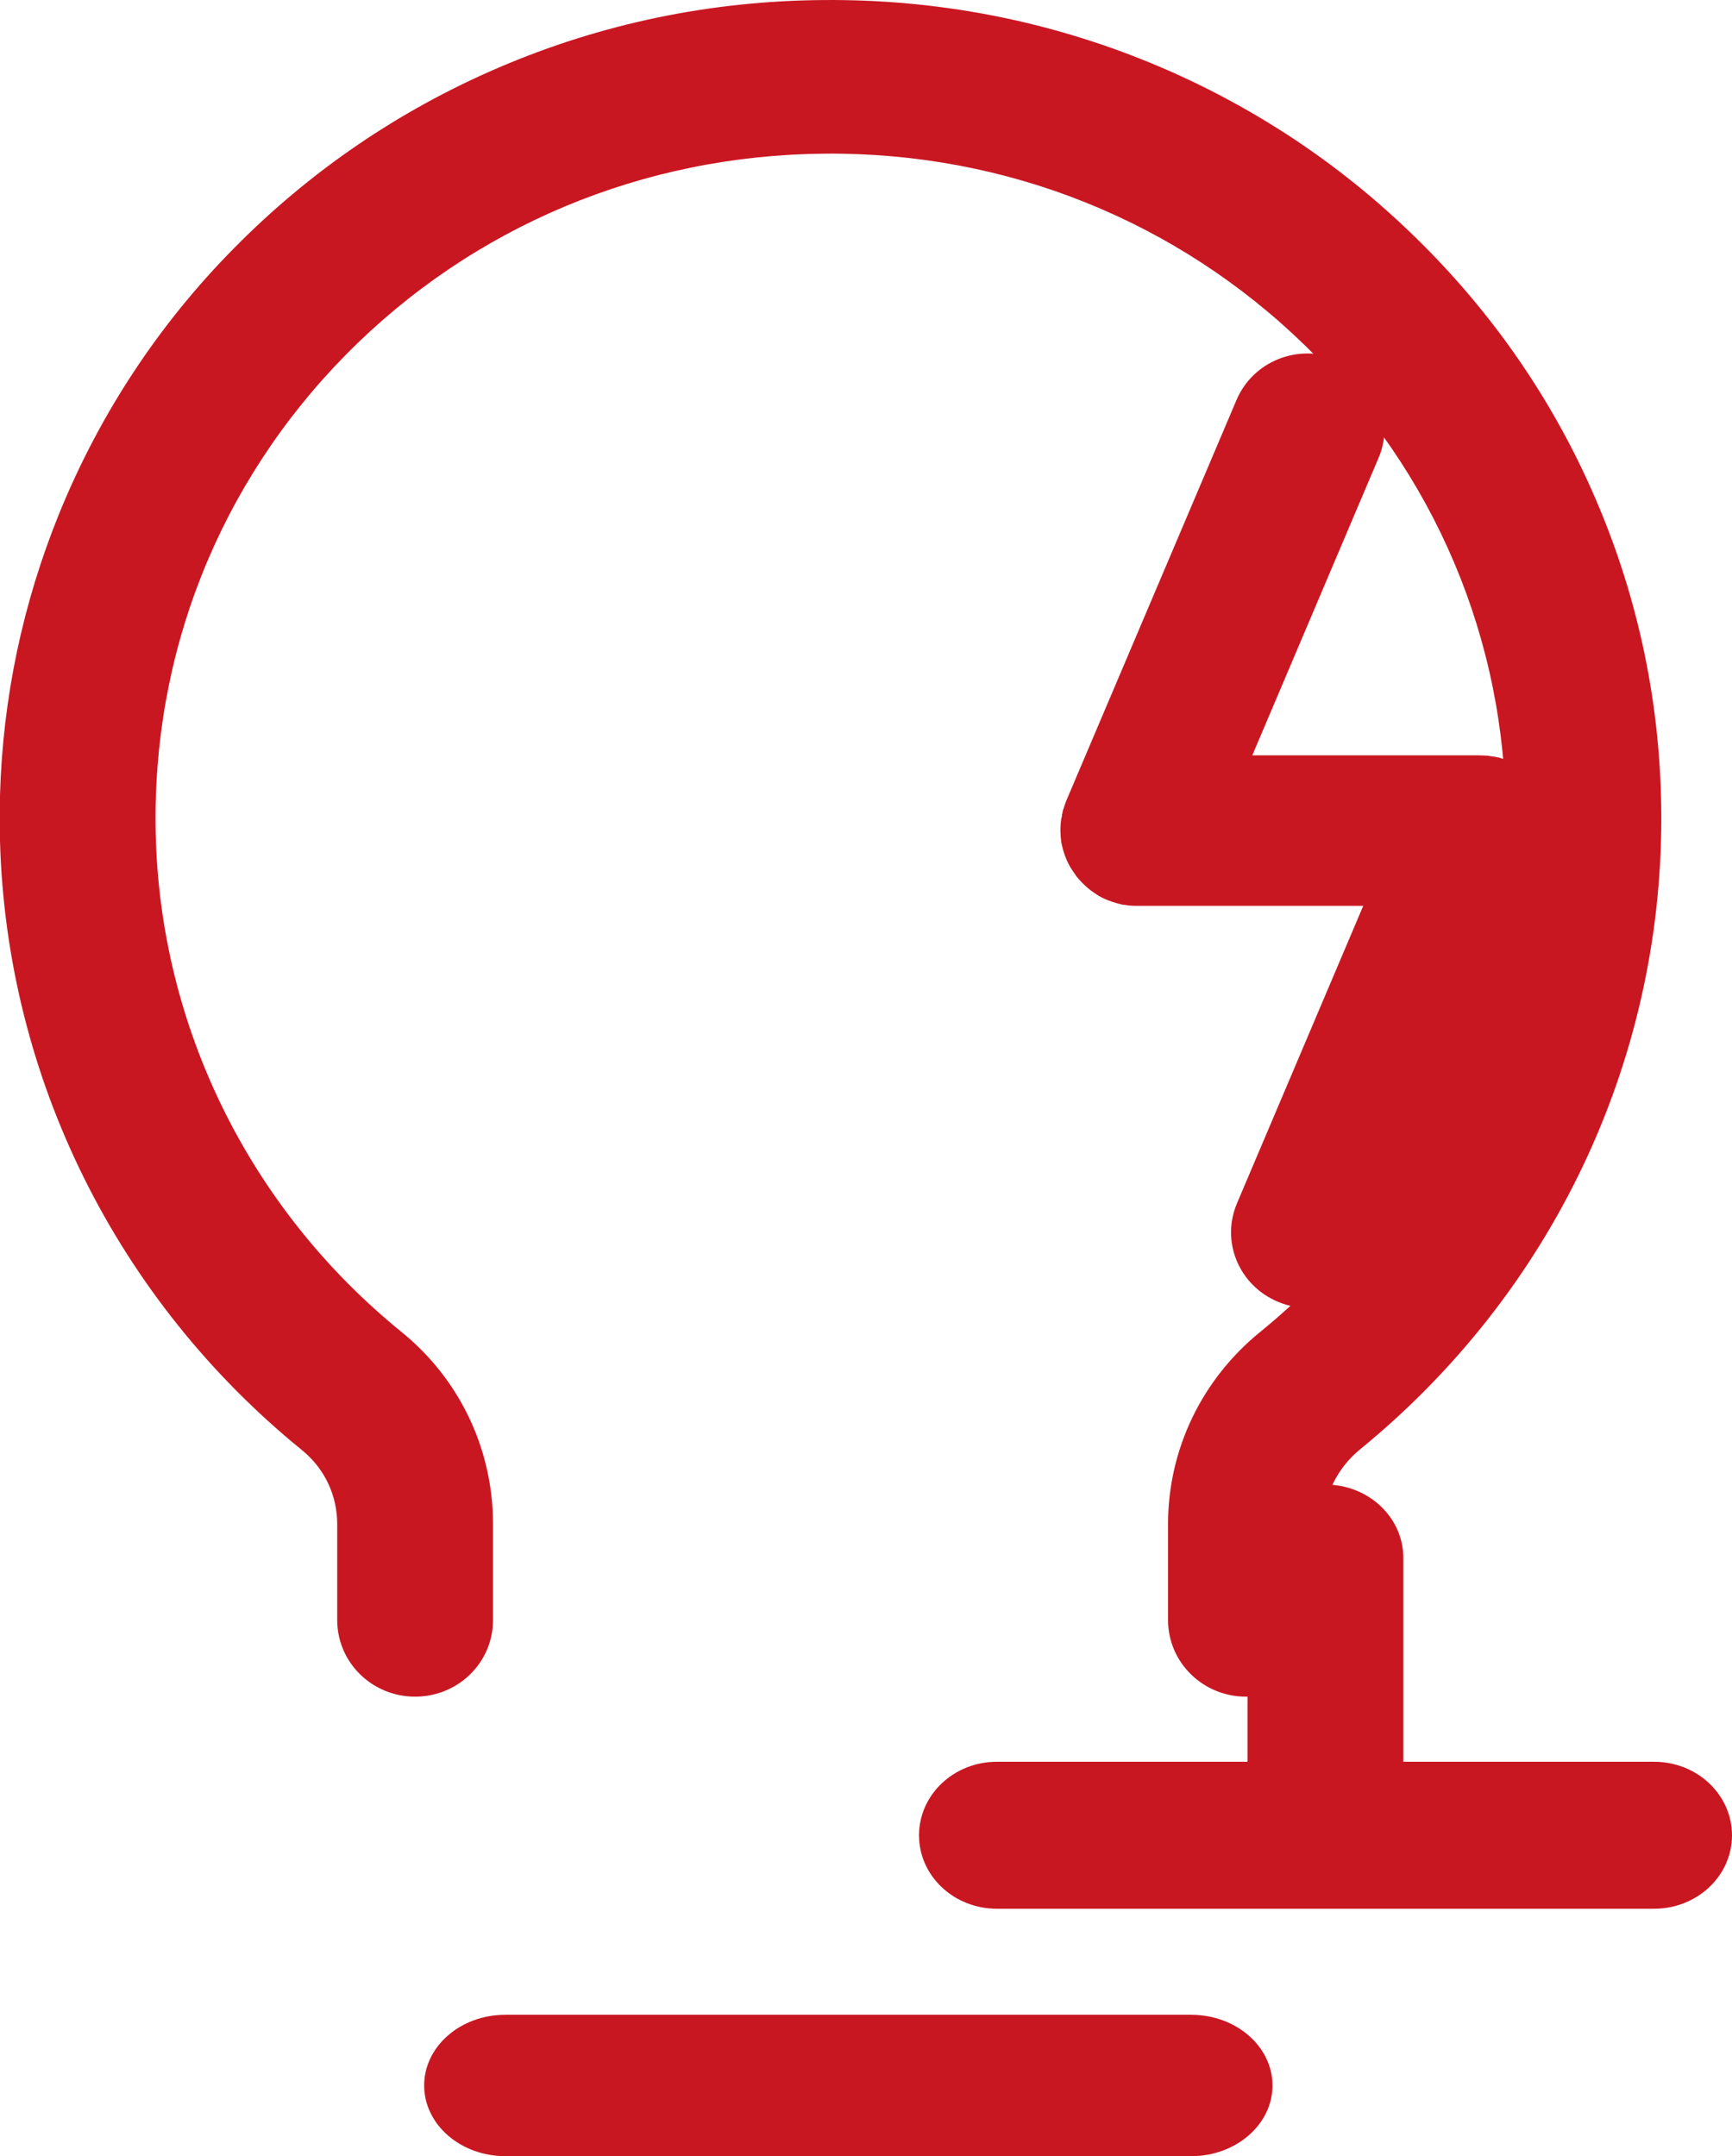 <?xml version="1.0" encoding="UTF-8"?>
<svg width="49px" height="61px" viewBox="0 0 49 61" version="1.1" xmlns="http://www.w3.org/2000/svg" xmlns:xlink="http://www.w3.org/1999/xlink">
    <!-- Generator: Sketch 55.1 (78136) - https://sketchapp.com -->
    <title>brand_ico_process_3</title>
    <desc>Created with Sketch.</desc>
    <g id="2-产品服务" stroke="none" stroke-width="1" fill="none" fill-rule="evenodd">
        <g id="2-1软件开发" transform="translate(-1094, -3775)" fill="#C91722">
            <g id="编组-16" transform="translate(980, 3659)">
                <g id="brand_ico_process_3" transform="translate(114, 116)">
                    <path d="M33.699,57 L14.298,57 C13.027,57 12,57.894 12,59.001 C12,60.103 13.027,61 14.298,61 L33.699,61 C34.967,61 36,60.103 36,59.001 C36,57.894 34.967,57 33.699,57" id="路径"></path>
                    <path d="M0,22.499 L0,23.796 C0.186,30.491 3.3,36.767 8.552,41.033 C9.185,41.55 9.54,42.308 9.54,43.118 L9.54,45.832 C9.54,47.033 10.525,48 11.744,48 C12.964,48 13.948,47.033 13.948,45.832 L13.948,43.118 C13.948,41.001 13.006,39.019 11.36,37.683 C7.056,34.188 4.522,29.042 4.405,23.562 C4.294,18.471 6.211,13.665 9.788,10.032 C13.371,6.403 18.187,4.385 23.345,4.347 C28.474,4.305 33.309,6.245 36.951,9.804 C40.593,13.363 42.602,18.111 42.602,23.164 C42.602,28.788 40.071,34.075 35.67,37.667 C34,39.016 33.045,41.007 33.045,43.118 L33.045,45.832 C33.045,47.033 34.033,48 35.249,48 C36.465,48 37.453,47.033 37.453,45.832 L37.453,43.118 C37.453,42.302 37.828,41.537 38.474,41.007 C43.889,36.587 47,30.076 47,23.154 C47,20.013 46.371,16.967 45.135,14.102 C43.942,11.33 42.227,8.847 40.049,6.721 C37.871,4.588 35.334,2.924 32.517,1.767 C29.602,0.573 26.495,-0.025 23.306,0.001 C20.098,0.023 17.003,0.669 14.095,1.918 C11.285,3.126 8.777,4.838 6.632,7.01 C4.49,9.175 2.827,11.706 1.682,14.51 C0.646,17.057 0.078,19.739 0,22.499" id="路径"></path>
                    <path d="M37.831,10.164 C36.718,9.714 35.451,10.221 34.985,11.309 L30.168,22.649 C30.139,22.728 30.11,22.803 30.087,22.882 C30.074,22.911 30.065,22.948 30.062,22.977 C30.062,22.989 30.055,22.999 30.055,23.012 C30.045,23.037 30.042,23.053 30.042,23.081 C30.039,23.103 30.039,23.125 30.029,23.141 C30.029,23.153 30.023,23.169 30.023,23.172 C29.991,23.384 29.994,23.607 30.023,23.812 C30.029,23.838 30.029,23.866 30.039,23.891 C30.039,23.891 30.039,23.901 30.042,23.91 C30.087,24.115 30.158,24.31 30.251,24.481 C30.251,24.481 30.251,24.487 30.258,24.487 C30.264,24.512 30.277,24.534 30.296,24.556 C30.303,24.563 30.303,24.575 30.309,24.578 L30.344,24.632 C30.351,24.648 30.364,24.66 30.37,24.67 C30.377,24.679 30.386,24.695 30.393,24.705 L30.431,24.758 C30.435,24.768 30.441,24.771 30.441,24.777 C30.457,24.802 30.476,24.821 30.496,24.84 L30.496,24.846 C30.631,24.998 30.779,25.143 30.952,25.256 C30.952,25.256 30.959,25.256 30.959,25.263 C30.984,25.281 31.017,25.297 31.039,25.316 C31.219,25.43 31.425,25.508 31.637,25.565 C31.65,25.565 31.653,25.572 31.666,25.572 C31.692,25.575 31.718,25.581 31.734,25.59 C31.756,25.594 31.782,25.6 31.814,25.6 C31.817,25.6 31.83,25.6 31.837,25.603 C31.943,25.622 32.052,25.628 32.161,25.628 L38.567,25.628 L34.994,34.046 C34.535,35.134 35.056,36.376 36.165,36.833 C36.435,36.946 36.718,37 36.998,37 C37.85,37 38.657,36.508 39.001,35.685 L43.818,24.339 C43.867,24.232 43.905,24.128 43.934,24.008 C43.934,23.995 43.937,23.983 43.937,23.976 C43.947,23.954 43.953,23.935 43.957,23.91 C43.963,23.891 43.963,23.872 43.969,23.847 C43.969,23.838 43.976,23.825 43.976,23.812 C43.982,23.774 43.989,23.749 43.989,23.711 C44.008,23.525 44.002,23.352 43.976,23.172 C43.969,23.141 43.963,23.119 43.963,23.09 L43.963,23.071 C43.924,22.87 43.851,22.677 43.76,22.501 C43.76,22.501 43.76,22.491 43.754,22.491 C43.741,22.466 43.728,22.447 43.709,22.422 C43.706,22.419 43.706,22.409 43.699,22.4 L43.661,22.343 C43.658,22.331 43.648,22.318 43.638,22.312 C43.632,22.299 43.622,22.286 43.616,22.274 L43.577,22.22 C43.571,22.214 43.564,22.208 43.564,22.201 C43.545,22.179 43.529,22.16 43.513,22.135 L43.513,22.132 C43.381,21.977 43.23,21.836 43.053,21.722 L43.047,21.716 C43.021,21.697 42.992,21.678 42.969,21.668 C42.812,21.574 42.645,21.505 42.465,21.451 C42.439,21.438 42.4,21.432 42.371,21.426 C42.358,21.426 42.346,21.419 42.333,21.419 C42.31,21.413 42.294,21.407 42.268,21.407 C42.246,21.401 42.227,21.401 42.201,21.397 C42.191,21.397 42.178,21.394 42.165,21.394 C42.13,21.385 42.098,21.378 42.063,21.378 C41.979,21.375 41.895,21.369 41.809,21.369 L35.429,21.369 L39.001,12.954 C39.467,11.86 38.943,10.612 37.831,10.164" id="路径"></path>
                    <path d="M46.797,49.842 L39.701,49.842 L39.701,44.074 C39.701,42.928 38.717,42 37.498,42 C36.28,42 35.293,42.928 35.293,44.074 L35.293,49.842 L28.203,49.842 C26.984,49.842 26,50.773 26,51.923 C26,53.072 26.984,54 28.203,54 L46.797,54 C48.013,54 49,53.072 49,51.923 C49,50.773 48.013,49.842 46.797,49.842" id="路径"></path>
                </g>
            </g>
        </g>
    </g>
</svg>